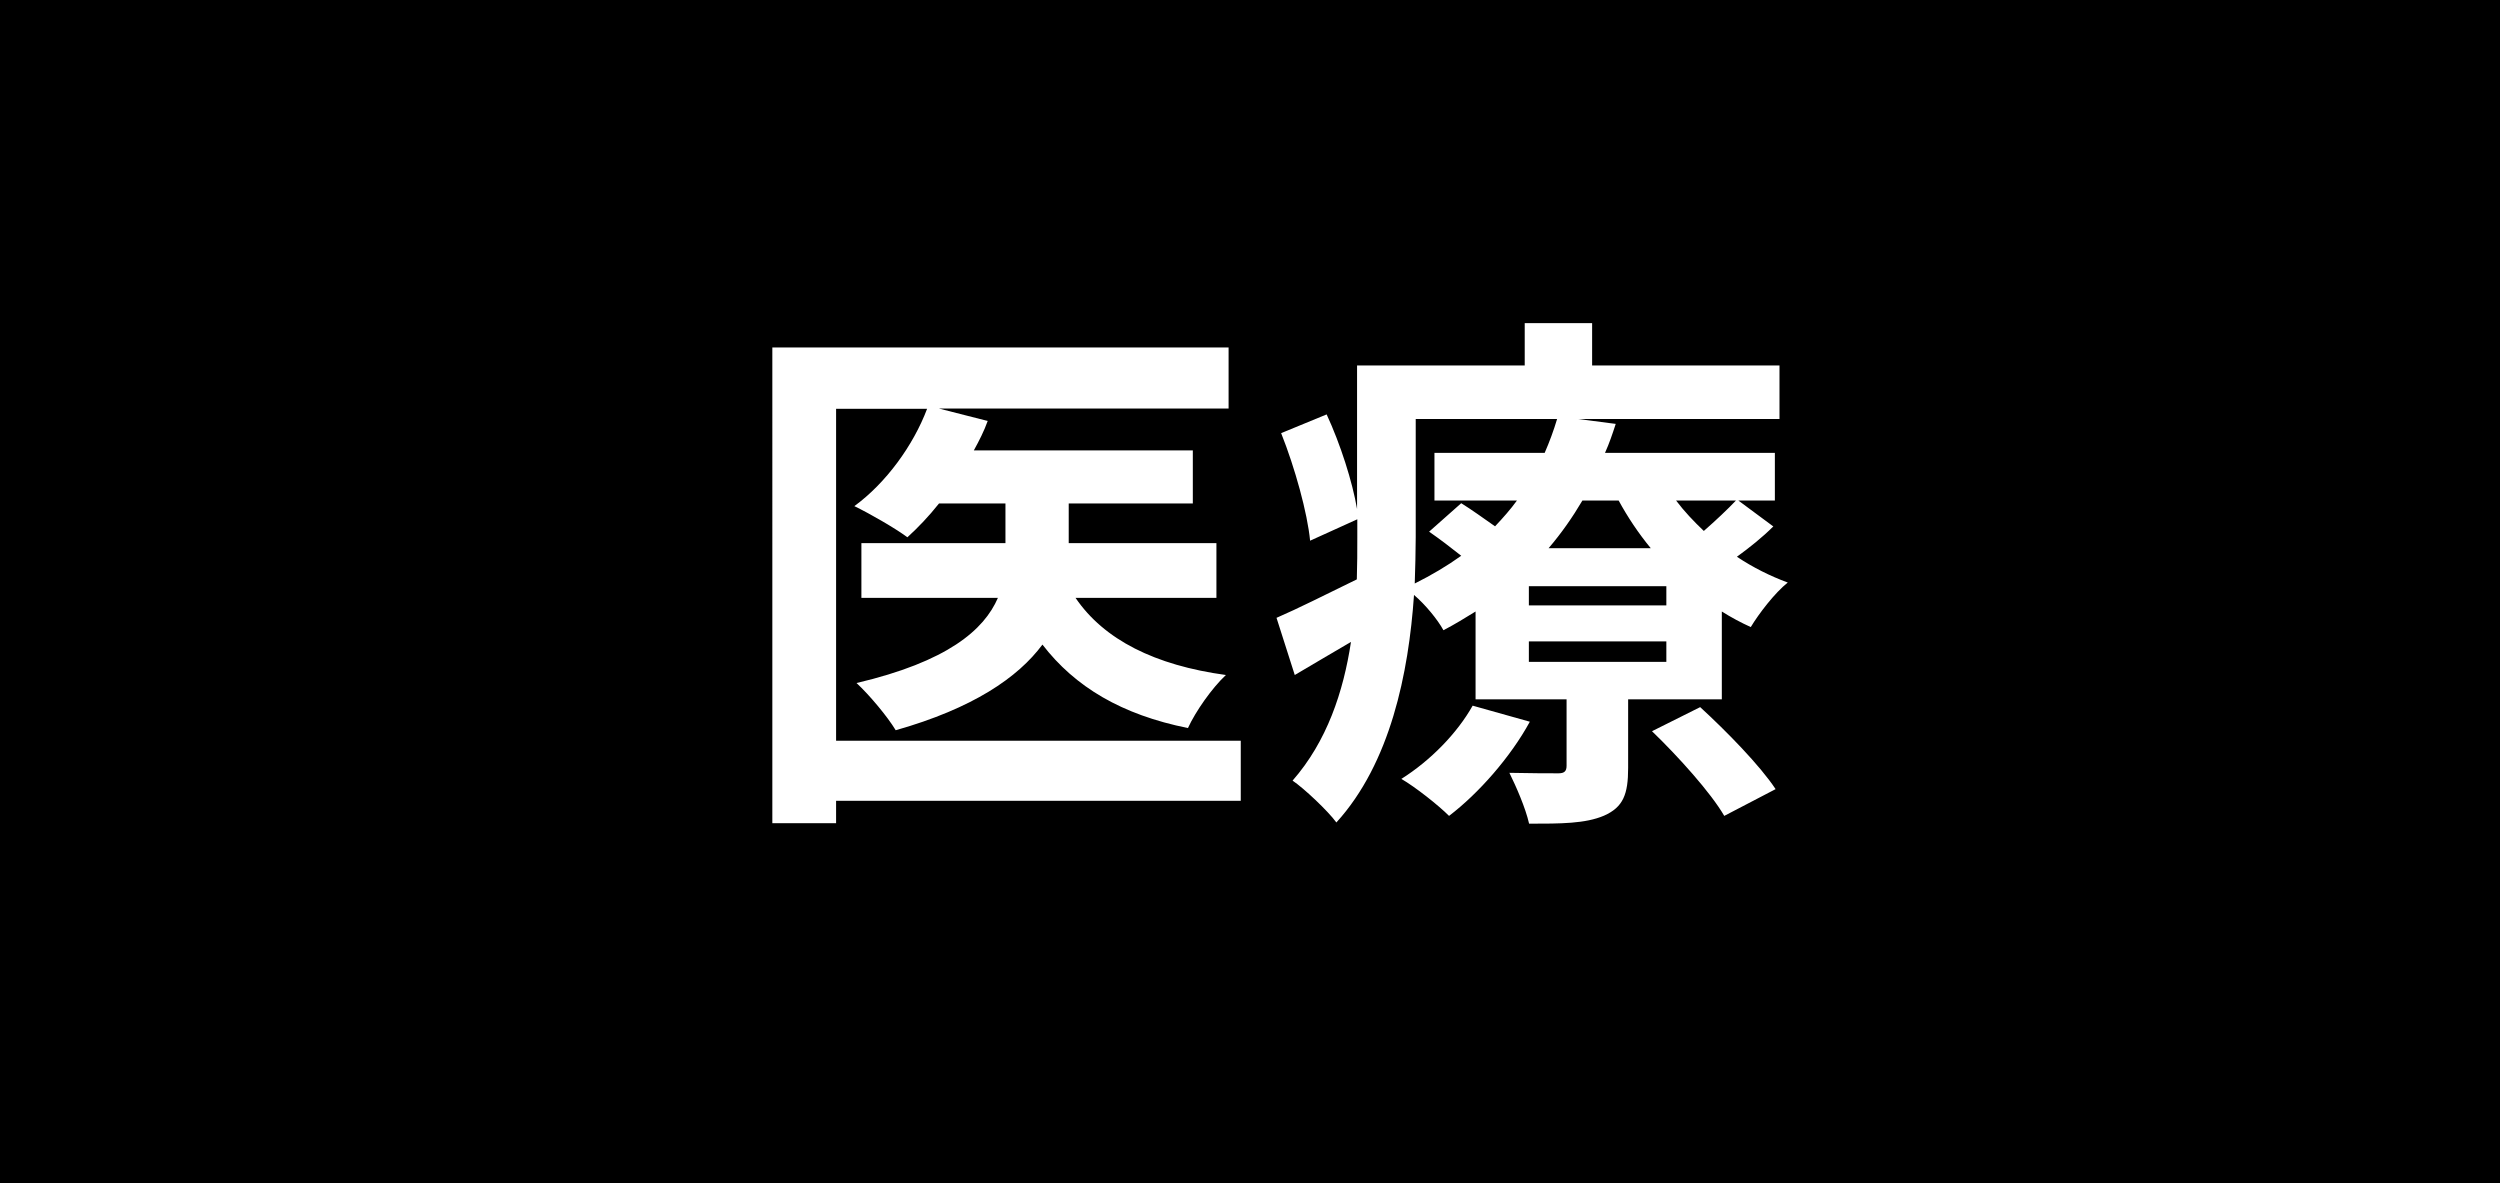 <?xml version="1.0" encoding="UTF-8"?>
<svg id="uuid-1096b04c-3cf9-4cfc-a85c-91feb8d06c11" data-name="レイヤー 2" xmlns="http://www.w3.org/2000/svg" width="102.74" height="48.63" viewBox="0 0 102.74 48.63">
  <defs>
    <style>
      .uuid-3fc81bc7-fabd-47ef-a654-71c7f59c52c8 {
        fill: #fff;
      }
    </style>
  </defs>
  <g id="uuid-57627442-5a7f-408a-93a2-2aab8a7f7d9f" data-name="レイヤー 1">
    <g>
      <rect width="102.74" height="48.63"/>
      <g>
        <path class="uuid-3fc81bc7-fabd-47ef-a654-71c7f59c52c8" d="M50.99,32.91h-16.63v.92h-2.62V14.28h18.75v2.51h-11.9l2,.51c-.15,.42-.35,.81-.57,1.21h9v2.18h-5.1v1.63h6.07v2.25h-5.79c1.17,1.72,3.26,2.77,6.18,3.17-.57,.53-1.25,1.5-1.56,2.18-2.73-.55-4.64-1.69-5.98-3.43-1.01,1.36-2.86,2.62-6.03,3.52-.33-.55-1.08-1.45-1.61-1.94,3.74-.88,5.24-2.18,5.81-3.5h-5.61v-2.25h5.92v-1.63h-2.73c-.42,.53-.86,.99-1.3,1.39-.51-.38-1.58-.99-2.18-1.28,1.3-.95,2.42-2.49,2.99-4h-3.74v13.64h16.63v2.49Z"/>
        <path class="uuid-3fc81bc7-fabd-47ef-a654-71c7f59c52c8" d="M72.88,21.63c-.46,.46-.99,.88-1.5,1.25,.66,.44,1.36,.79,2.09,1.06-.53,.42-1.19,1.28-1.52,1.83-.4-.18-.81-.4-1.19-.64v3.61h-3.85v2.82c0,1.08-.2,1.61-.99,1.96-.77,.33-1.78,.33-3.08,.33-.15-.66-.53-1.52-.81-2.09,.81,.02,1.74,.02,2.02,.02,.24,0,.33-.09,.33-.31v-2.73h-3.74v-3.61c-.42,.26-.86,.53-1.32,.77-.24-.44-.75-1.06-1.21-1.45-.22,3.21-.97,6.91-3.19,9.35-.35-.48-1.34-1.41-1.8-1.72,1.41-1.61,2.09-3.65,2.4-5.7-.79,.46-1.56,.92-2.31,1.36l-.75-2.35c.86-.37,2.05-.97,3.3-1.58,.02-.59,.02-1.17,.02-1.72v-.75l-1.94,.88c-.11-1.14-.62-2.99-1.19-4.42l1.87-.77c.57,1.23,1.06,2.77,1.25,3.89v-5.9h6.89v-1.74h2.77v1.74h7.7v2.2h-8.27l1.54,.2c-.13,.4-.26,.79-.44,1.19h6.98v1.96h-1.5l1.43,1.06Zm-10.01,8.03c-.79,1.45-2.11,2.95-3.32,3.87-.44-.44-1.39-1.19-1.96-1.52,1.19-.75,2.29-1.87,2.93-3.01l2.35,.66Zm-4.69-7.57c0,.59-.02,1.23-.04,1.89,.7-.35,1.34-.73,1.91-1.14-.44-.35-.9-.7-1.32-.99l1.32-1.17c.42,.26,.92,.62,1.39,.95,.33-.35,.64-.7,.9-1.06h-3.39v-1.96h4.53c.2-.46,.37-.92,.51-1.39h-5.81v4.86Zm10.3,2h-5.65v.79h5.65v-.79Zm0,2.27h-5.65v.84h5.65v-.84Zm-3.45-5.79c-.4,.68-.86,1.34-1.39,1.96h4.2c-.51-.62-.95-1.28-1.32-1.96h-1.5Zm4.84,8.49c1.08,.99,2.46,2.4,3.1,3.37l-2.11,1.1c-.55-.95-1.89-2.44-2.97-3.48l1.98-.99Zm-.99-8.49c.33,.44,.73,.86,1.14,1.25,.48-.42,.99-.9,1.32-1.25h-2.46Z"/>
      </g>
    </g>
  </g>
</svg>